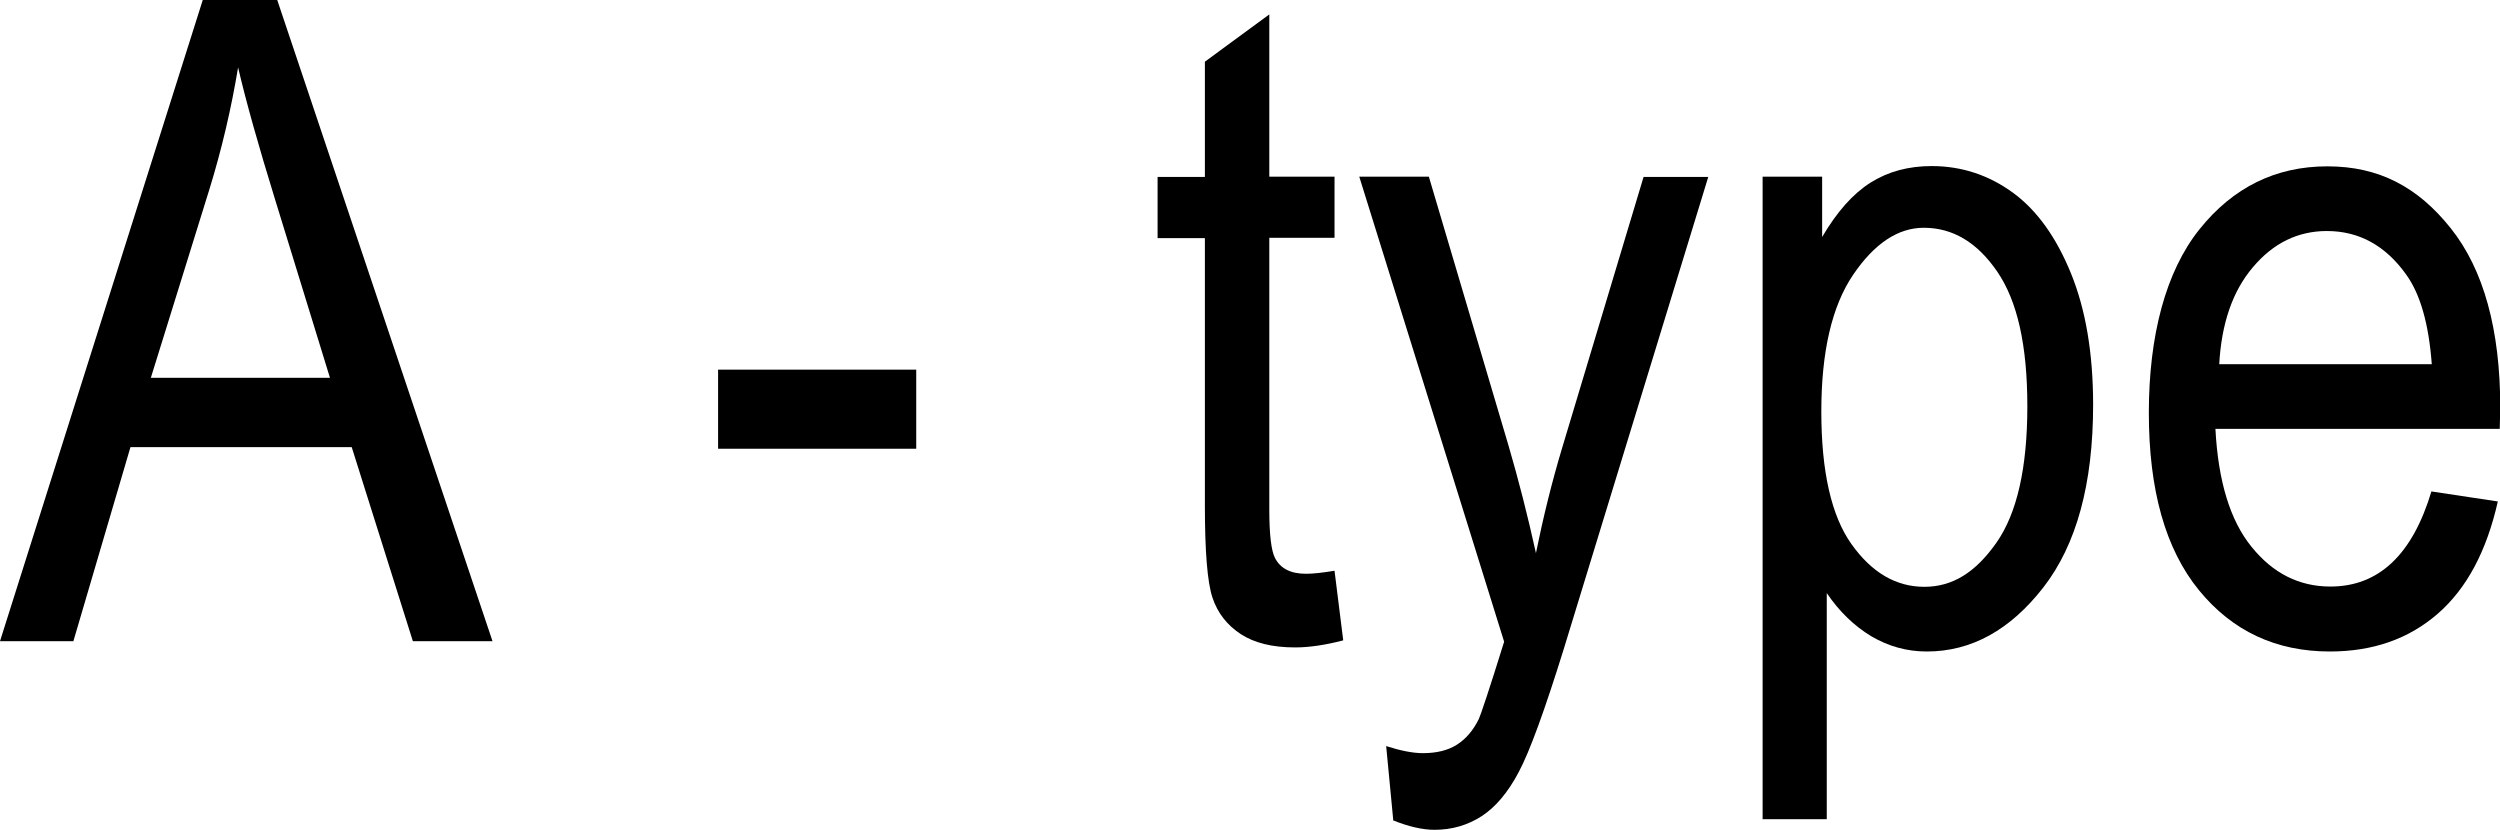 <?xml version="1.0" encoding="UTF-8"?>
<svg id="_レイヤー_2" data-name="レイヤー 2" xmlns="http://www.w3.org/2000/svg" width="91.98" height="30.52" viewBox="0 0 91.98 30.52">
  <defs>
    <style>
      .cls-1 {
        stroke-width: 0px;
      }
    </style>
  </defs>
  <g id="_レイヤー_3" data-name="レイヤー 3">
    <g>
      <path class="cls-1" d="m0,23.59L7.46,0h2.74l7.92,23.59h-2.93l-2.25-7.14H4.8l-2.1,7.14H0Zm5.55-9.69h6.59l-2.01-6.53c-.62-2.01-1.08-3.64-1.37-4.89-.25,1.51-.6,3.01-1.06,4.5l-2.15,6.92Z"/>
      <path class="cls-1" d="m26.42,16.51v-2.91h7.29v2.91h-7.29Z"/>
      <path class="cls-1" d="m49.1,21l.32,2.56c-.65.17-1.24.26-1.77.26-.83,0-1.49-.16-2-.49-.5-.33-.85-.77-1.04-1.34s-.28-1.7-.28-3.4v-9.83h-1.74v-2.25h1.74V2.27l2.37-1.74v5.97h2.4v2.25h-2.4v9.99c0,.92.07,1.52.21,1.79.2.39.58.58,1.14.58.27,0,.62-.04,1.04-.11Z"/>
      <path class="cls-1" d="m51.26,30.17l-.26-2.72c.53.17.98.26,1.35.26.5,0,.92-.1,1.25-.31s.6-.52.81-.95c.07-.15.39-1.1.93-2.84l-5.33-17.11h2.56l2.93,9.89c.36,1.23.7,2.55,1.01,3.96.27-1.33.59-2.63.97-3.89l2.99-9.95h2.38l-5.32,17.38c-.7,2.25-1.25,3.76-1.65,4.51-.4.76-.86,1.3-1.37,1.63-.51.33-1.09.5-1.73.5-.45,0-.96-.12-1.53-.35Z"/>
      <path class="cls-1" d="m64.85,30.13V6.5h2.19v2.22c.54-.92,1.13-1.59,1.78-2s1.4-.61,2.25-.61c1.1,0,2.1.33,2.99.98s1.6,1.65,2.14,2.98c.54,1.33.81,2.94.81,4.82,0,2.91-.61,5.15-1.83,6.72-1.22,1.57-2.65,2.36-4.29,2.36-.73,0-1.41-.19-2.04-.56-.63-.38-1.18-.91-1.64-1.59v8.32h-2.37Zm2.16-14.99c0,2.21.37,3.84,1.11,4.88s1.63,1.57,2.68,1.57,1.89-.54,2.65-1.62c.76-1.08,1.14-2.76,1.14-5.02s-.37-3.88-1.11-4.96-1.64-1.61-2.7-1.61c-.95,0-1.82.58-2.6,1.73-.78,1.15-1.17,2.83-1.17,5.03Z"/>
      <path class="cls-1" d="m89.45,18.08l2.45.37c-.41,1.82-1.14,3.2-2.21,4.13s-2.39,1.39-3.97,1.39c-1.98,0-3.59-.75-4.82-2.26s-1.84-3.68-1.84-6.52.62-5.2,1.86-6.75c1.24-1.55,2.81-2.32,4.71-2.32s3.33.76,4.54,2.28c1.21,1.52,1.82,3.73,1.82,6.61l-.02.77h-10.46c.1,1.92.54,3.37,1.33,4.34.79.98,1.76,1.46,2.9,1.46,1.78,0,3.02-1.17,3.72-3.51Zm-7.8-4.68h7.82c-.11-1.48-.42-2.58-.95-3.31-.76-1.06-1.73-1.59-2.91-1.59-1.06,0-1.97.44-2.72,1.33-.75.88-1.16,2.08-1.24,3.58Z"/>
    </g>
  </g>
</svg>
